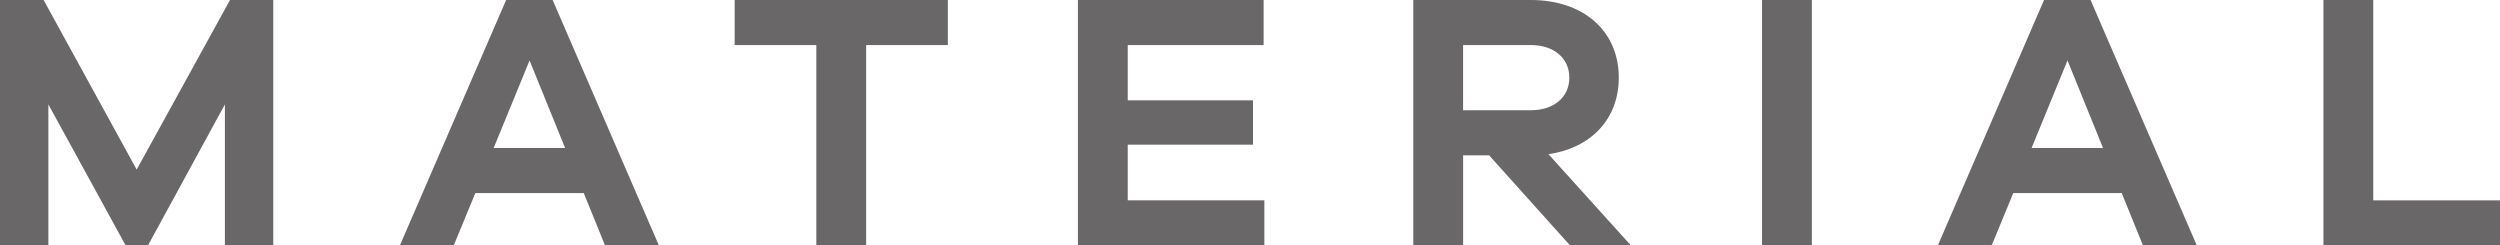 <svg xmlns="http://www.w3.org/2000/svg" xmlns:xlink="http://www.w3.org/1999/xlink" width="211.584" height="20.77" viewBox="0 0 211.584 20.77">
  <defs>
    <clipPath id="clip-path">
      <rect id="Rectangle_792" data-name="Rectangle 792" width="211.584" height="20.77" fill="#696767"/>
    </clipPath>
  </defs>
  <g id="Group_140" data-name="Group 140" transform="translate(0)">
    <path id="Path_915" data-name="Path 915" d="M19.467,0l-7.9,14.353L3.69,0H0V20.77H4.093V8.835l6.54,11.935h1.891l6.51-11.935V20.77h4.092V0Z" fill="#696767"/>
    <path id="Path_916" data-name="Path 916" d="M38.862,5.115l3.007,7.408H35.824ZM36.879,0,27.887,20.77h4.557l1.83-4.432h9.175l1.8,4.432h4.558L40.814,0Z" transform="translate(5.957 0)" fill="#696767"/>
    <path id="Path_917" data-name="Path 917" d="M51.232,0V3.814h6.913V20.77h4.216V3.814h6.913V0Z" transform="translate(10.944)" fill="#696767"/>
    <path id="Path_918" data-name="Path 918" d="M75.171,0V20.77H90.949V16.957H79.387V12.245h10.6V8.494h-10.6V3.814h11.5V0Z" transform="translate(16.058)" fill="#696767"/>
    <g id="Group_139" data-name="Group 139" transform="translate(0 0)">
      <g id="Group_138" data-name="Group 138" clip-path="url(#clip-path)">
        <path id="Path_919" data-name="Path 919" d="M111.826,20.771l-6.85-7.625h-2.2v7.625H98.559V0h9.95c4.465,0,7.441,2.635,7.441,6.572,0,3.472-2.325,5.952-5.952,6.478l6.975,7.72Zm-3.317-11.44c1.953,0,3.256-1.115,3.256-2.759s-1.3-2.759-3.256-2.759h-5.736V9.331Z" transform="translate(21.054 0)" fill="#696767"/>
        <rect id="Rectangle_791" data-name="Rectangle 791" width="4.216" height="20.77" transform="translate(149.128)" fill="#696767"/>
        <path id="Path_920" data-name="Path 920" d="M152.5,20.77l-1.8-4.432h-9.176l-1.829,4.432h-4.557L144.127,0h3.936l8.992,20.77ZM146.112,5.115l-3.039,7.408h6.046Z" transform="translate(28.868 0)" fill="#696767"/>
        <path id="Path_921" data-name="Path 921" d="M176.971,20.77H162.029V0h4.216V16.957h10.726Z" transform="translate(34.612 0)" fill="#696767"/>
      </g>
    </g>
  </g>
</svg>
